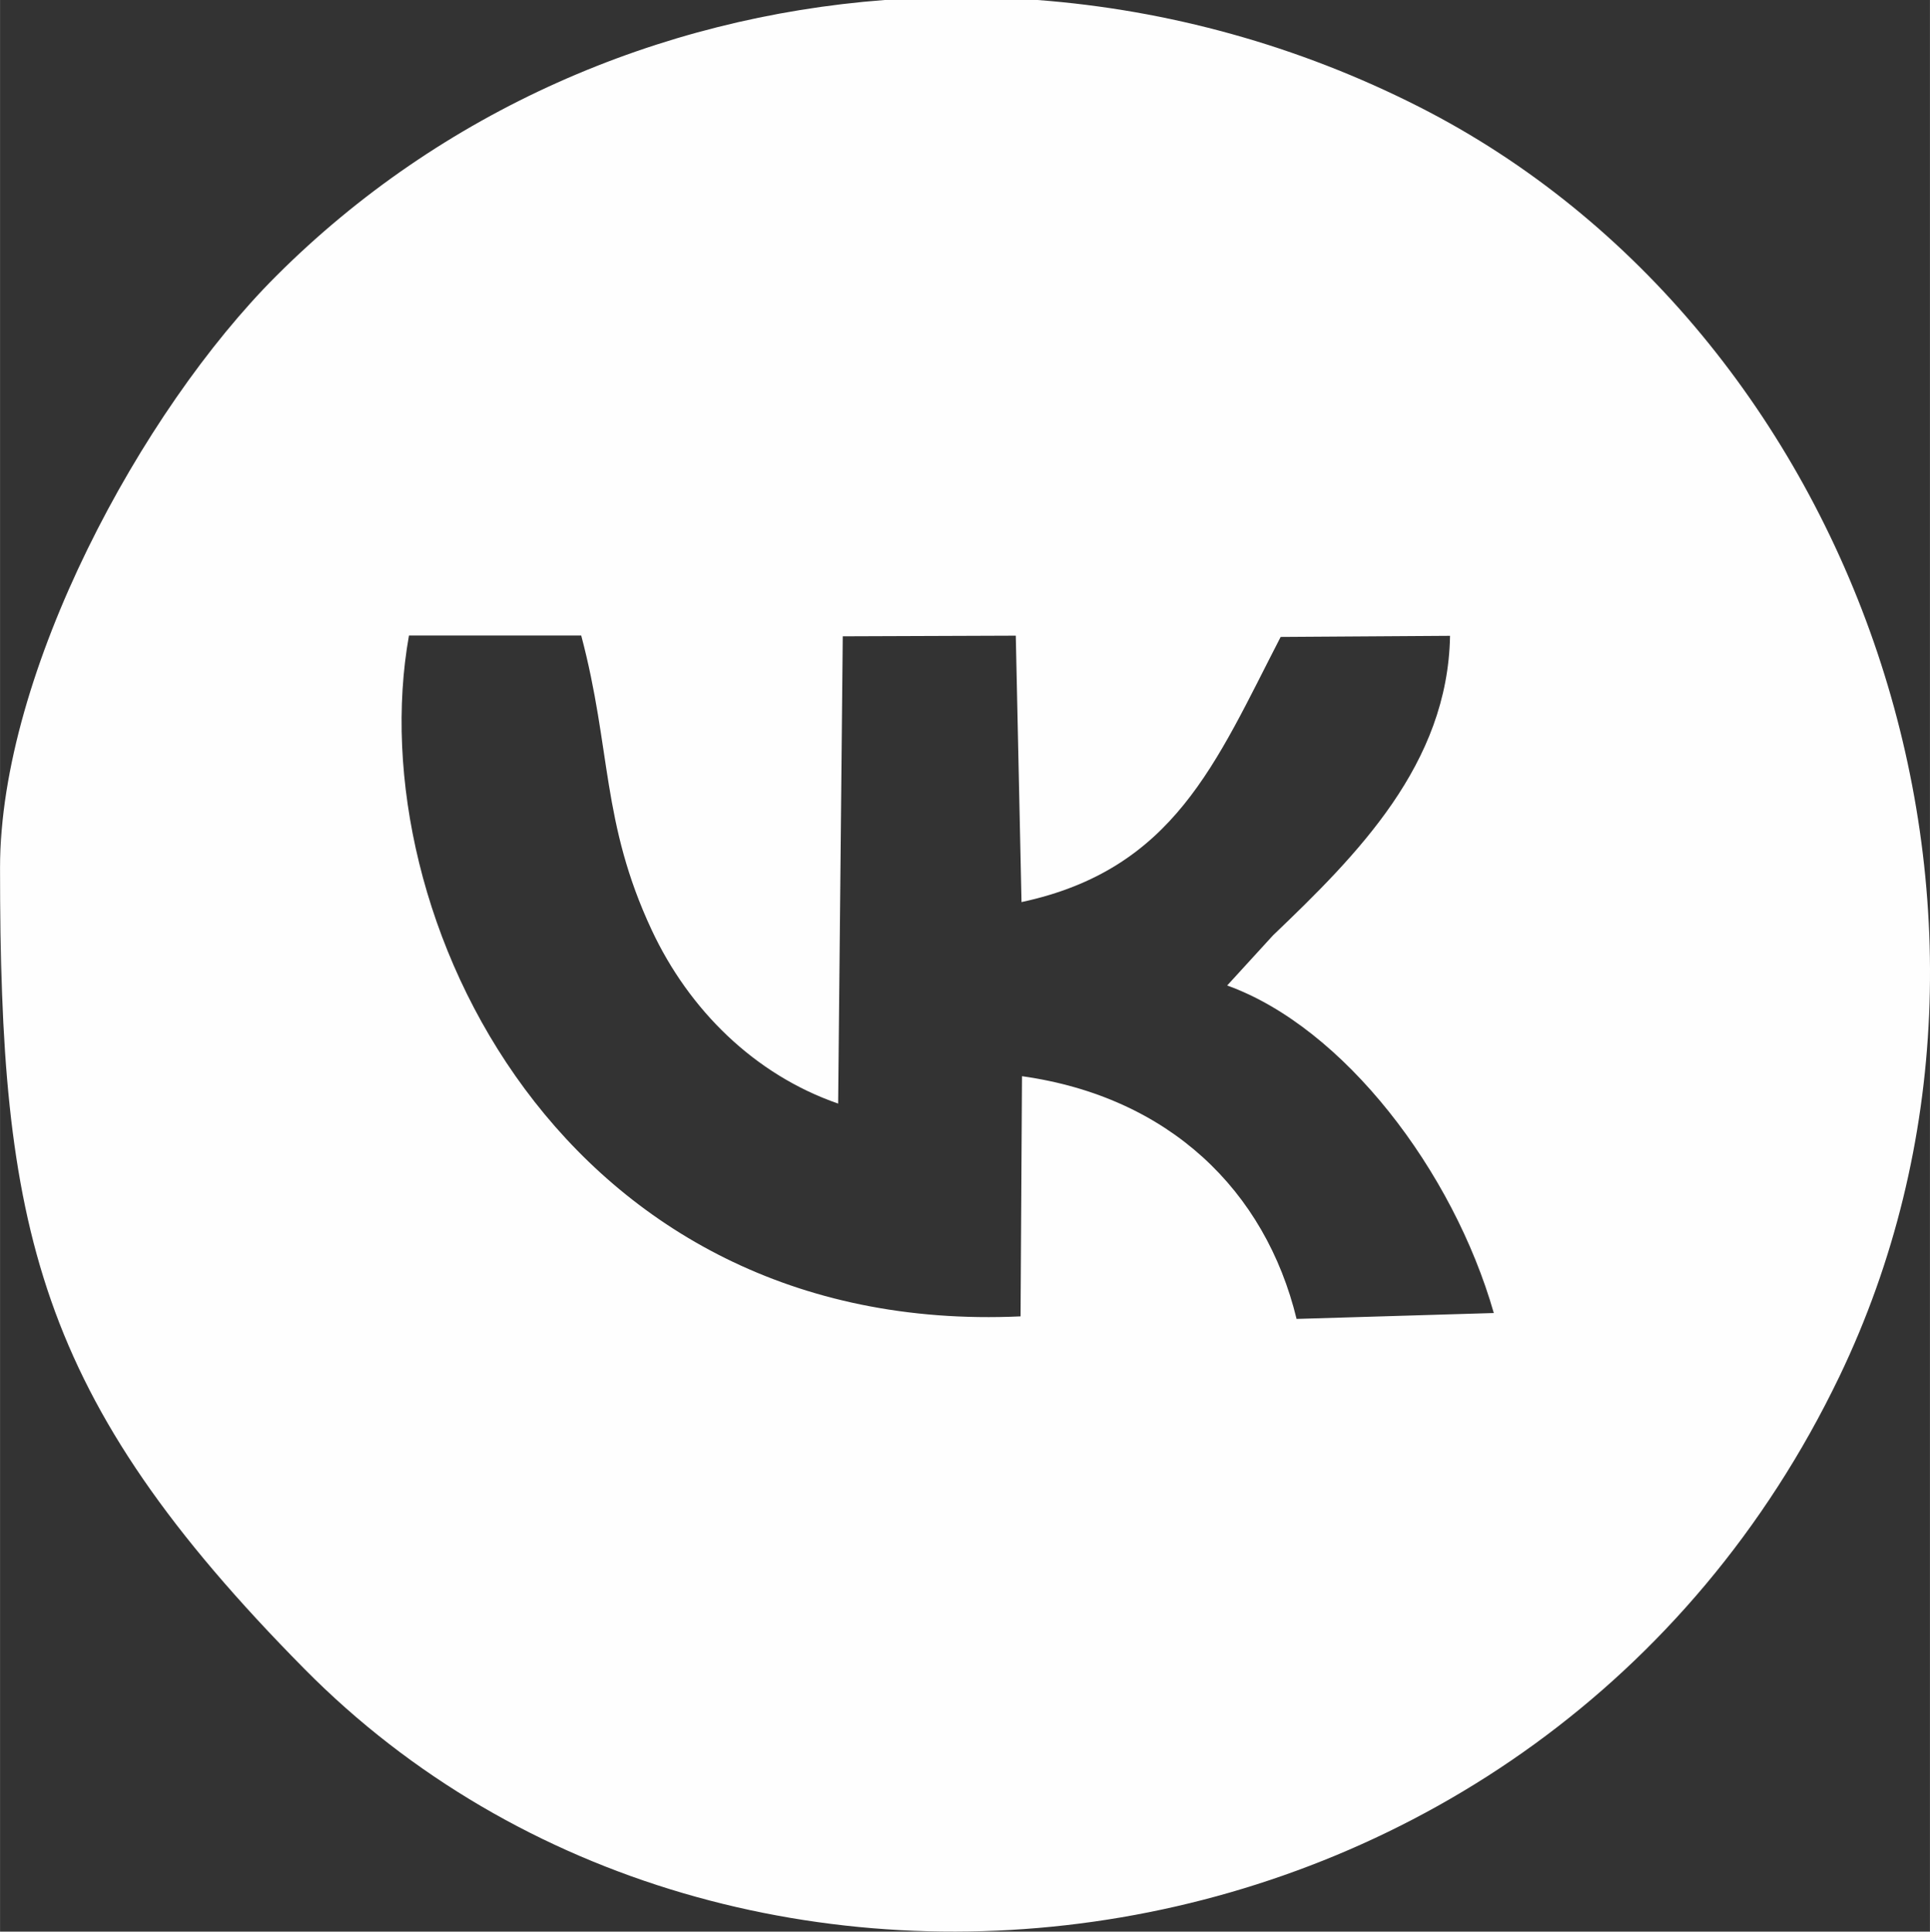 <?xml version="1.0" encoding="UTF-8"?> <!-- Creator: CorelDRAW 2018 (64-Bit) --> <svg xmlns="http://www.w3.org/2000/svg" xmlns:xlink="http://www.w3.org/1999/xlink" xml:space="preserve" width="26.306mm" height="26.333mm" style="shape-rendering:geometricPrecision; text-rendering:geometricPrecision; image-rendering:optimizeQuality; fill-rule:evenodd; clip-rule:evenodd" viewBox="0 0 121.24 121.37"><rect x="0" y="0" width="121.24" height="121.37" fill="#333333" stroke="none"/> <defs> <style type="text/css"> <![CDATA[ .fil0 {fill:#FEFEFE} ]]> </style> </defs> <g id="Слой_x0020_1">  <path class="fil0" d="M77.09 61.92c7.32,2.64 14.19,11.64 16.75,20.58l-12.39 0.37c-1.96,-8.06 -8,-13.95 -17.25,-15.25l-0.09 15.09c-28.68,1.31 -41.57,-25.16 -38.42,-42.78l10.82 0c1.9,7.16 1.26,11.73 4.43,18.51 2.34,5 6.45,9.08 11.71,10.9l0.29 -29.36 10.87 -0.04 0.36 16.74c9.6,-2.06 12.2,-8.76 16.28,-16.66l10.64 -0.07c-0.14,8.06 -5.8,13.73 -11.12,18.82l-2.88 3.15zm-21.52 -61.92l9.61 0c8.18,0.62 16.34,2.84 23.98,6.72 27.61,14.03 40.32,50.78 26.39,79.77 -18.68,38.87 -69.49,45.62 -96.42,18.38 -16.96,-17.16 -19.13,-27.81 -19.13,-50.35 0,-12.27 8.87,-28.71 17.35,-37.18 10.35,-10.35 24,-16.26 38.22,-17.34z"></path> </g> </svg> 